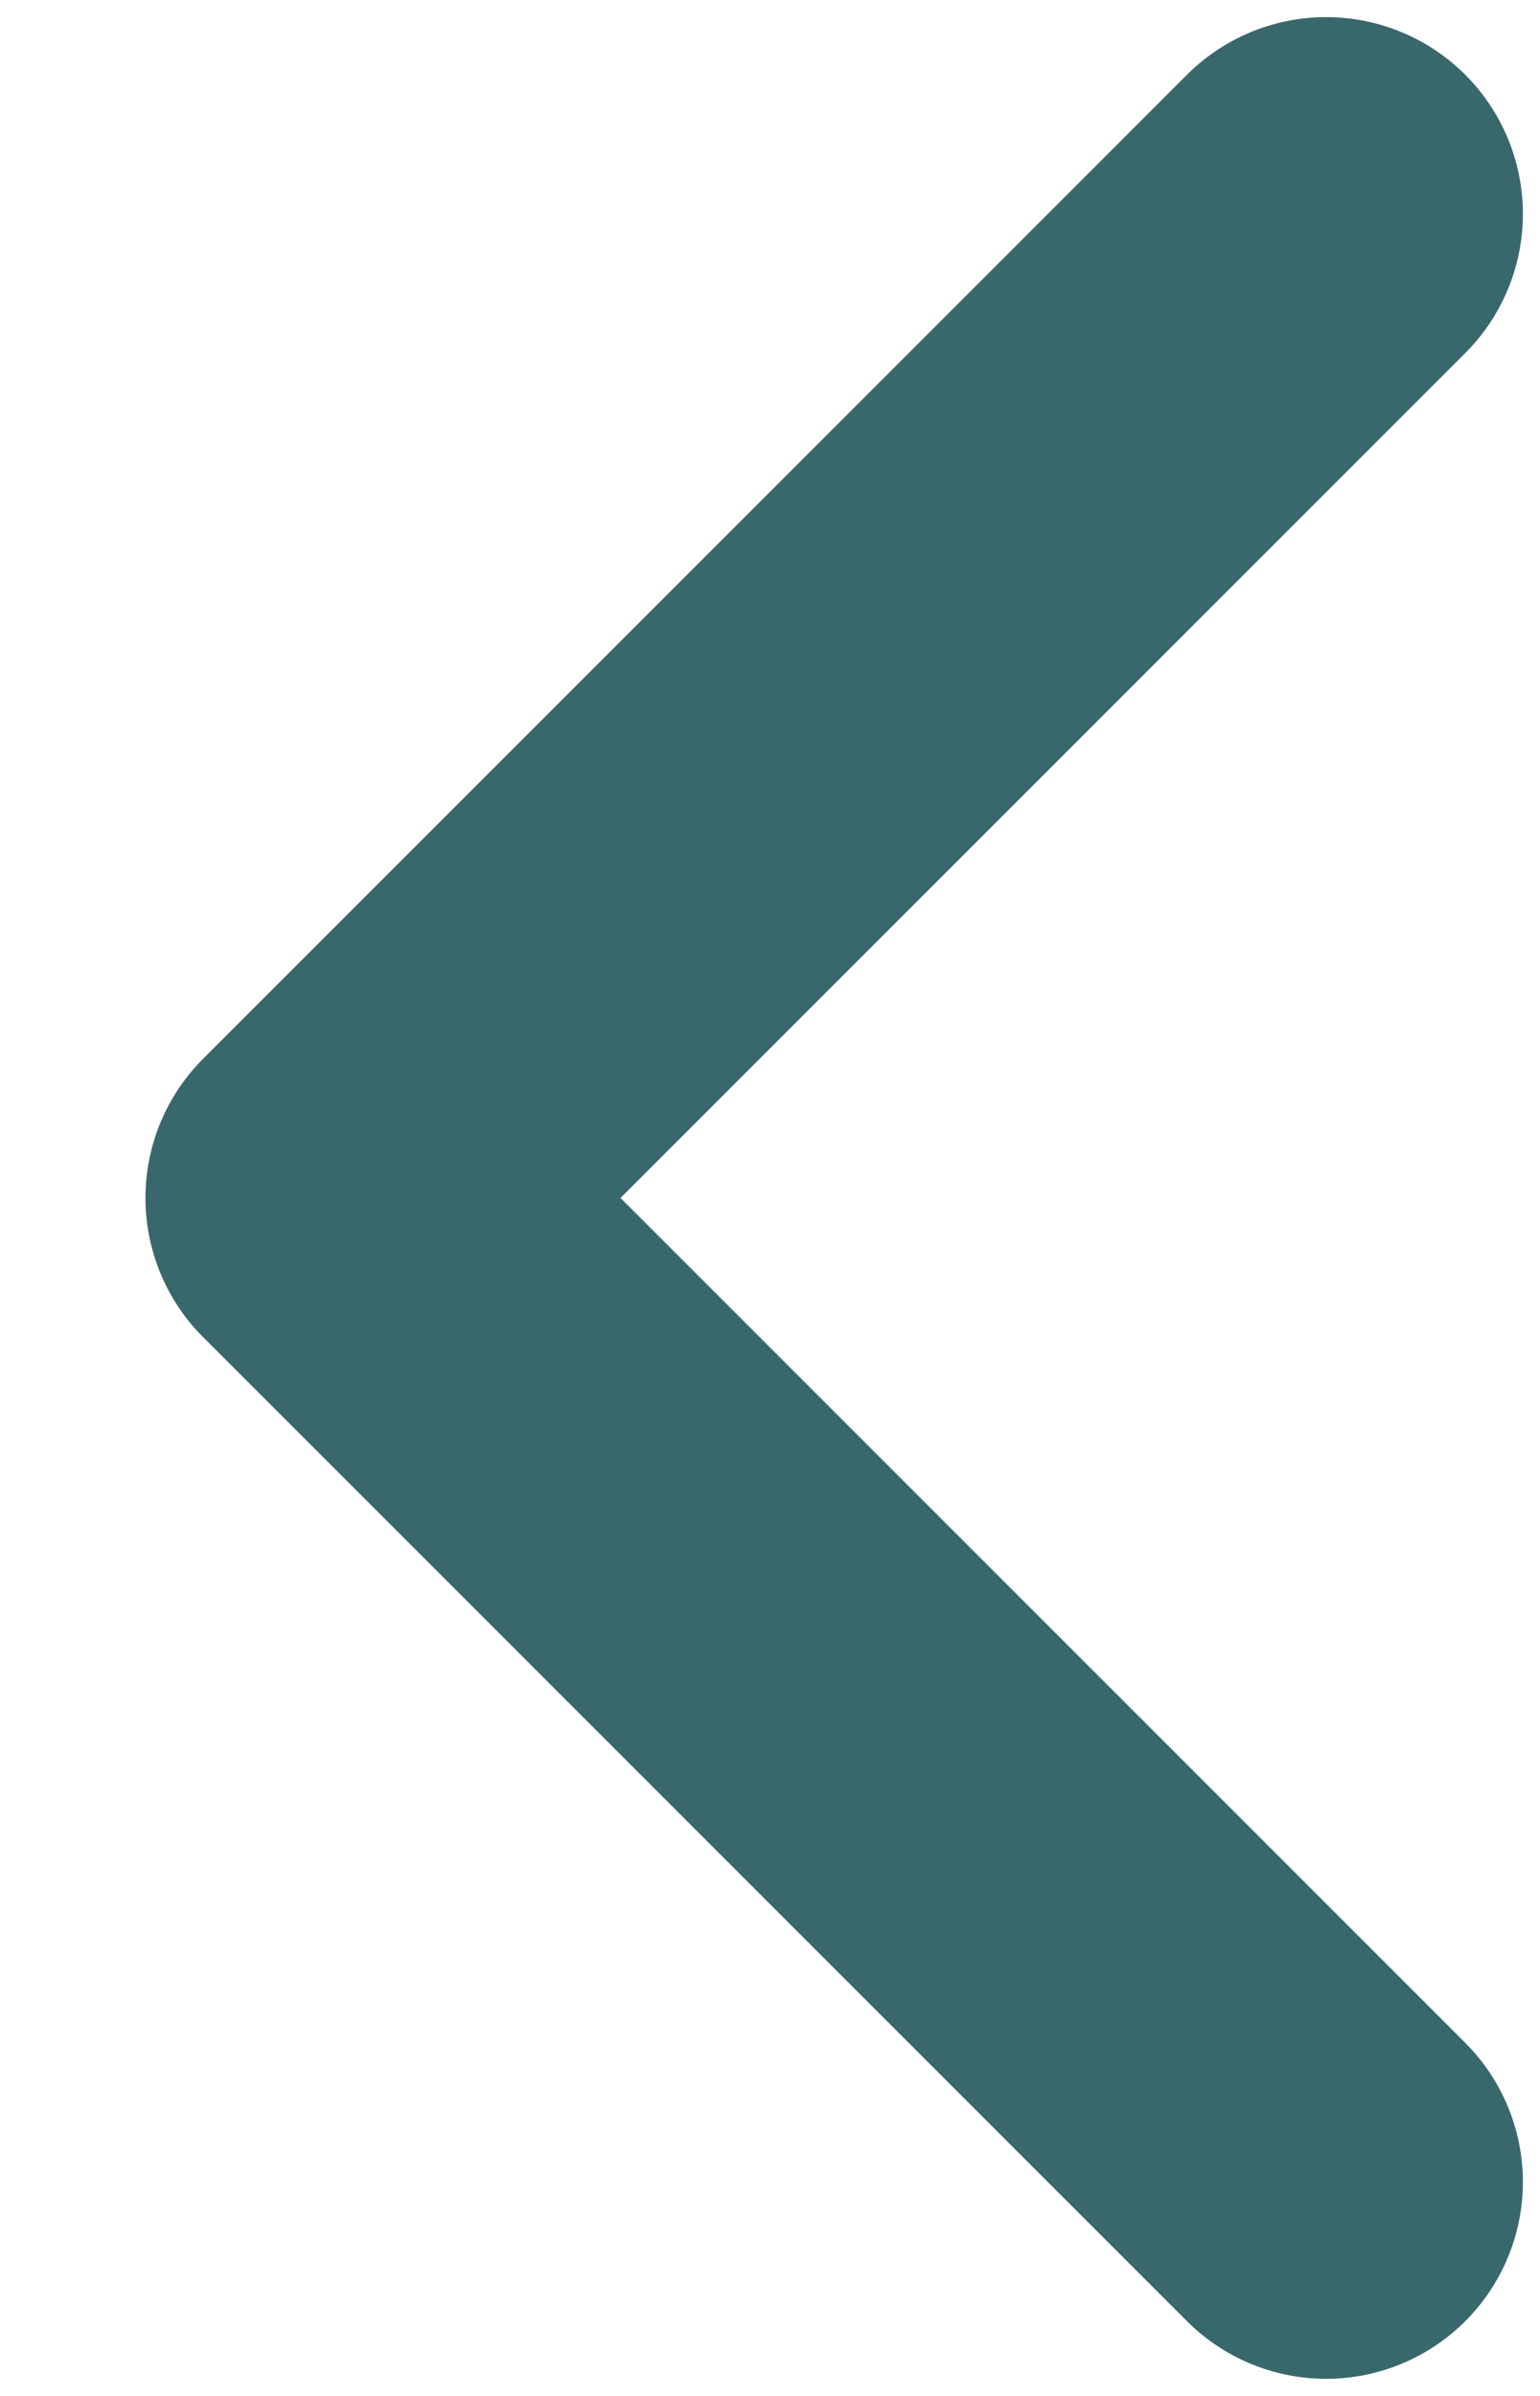 <svg width="9" height="14" viewBox="0 0 9 14" fill="none" xmlns="http://www.w3.org/2000/svg">
<path d="M7.75 12.75L2 7L7.75 1.25" stroke="#39686C" stroke-width="2.3" stroke-linecap="round" stroke-linejoin="round"/>
</svg>

